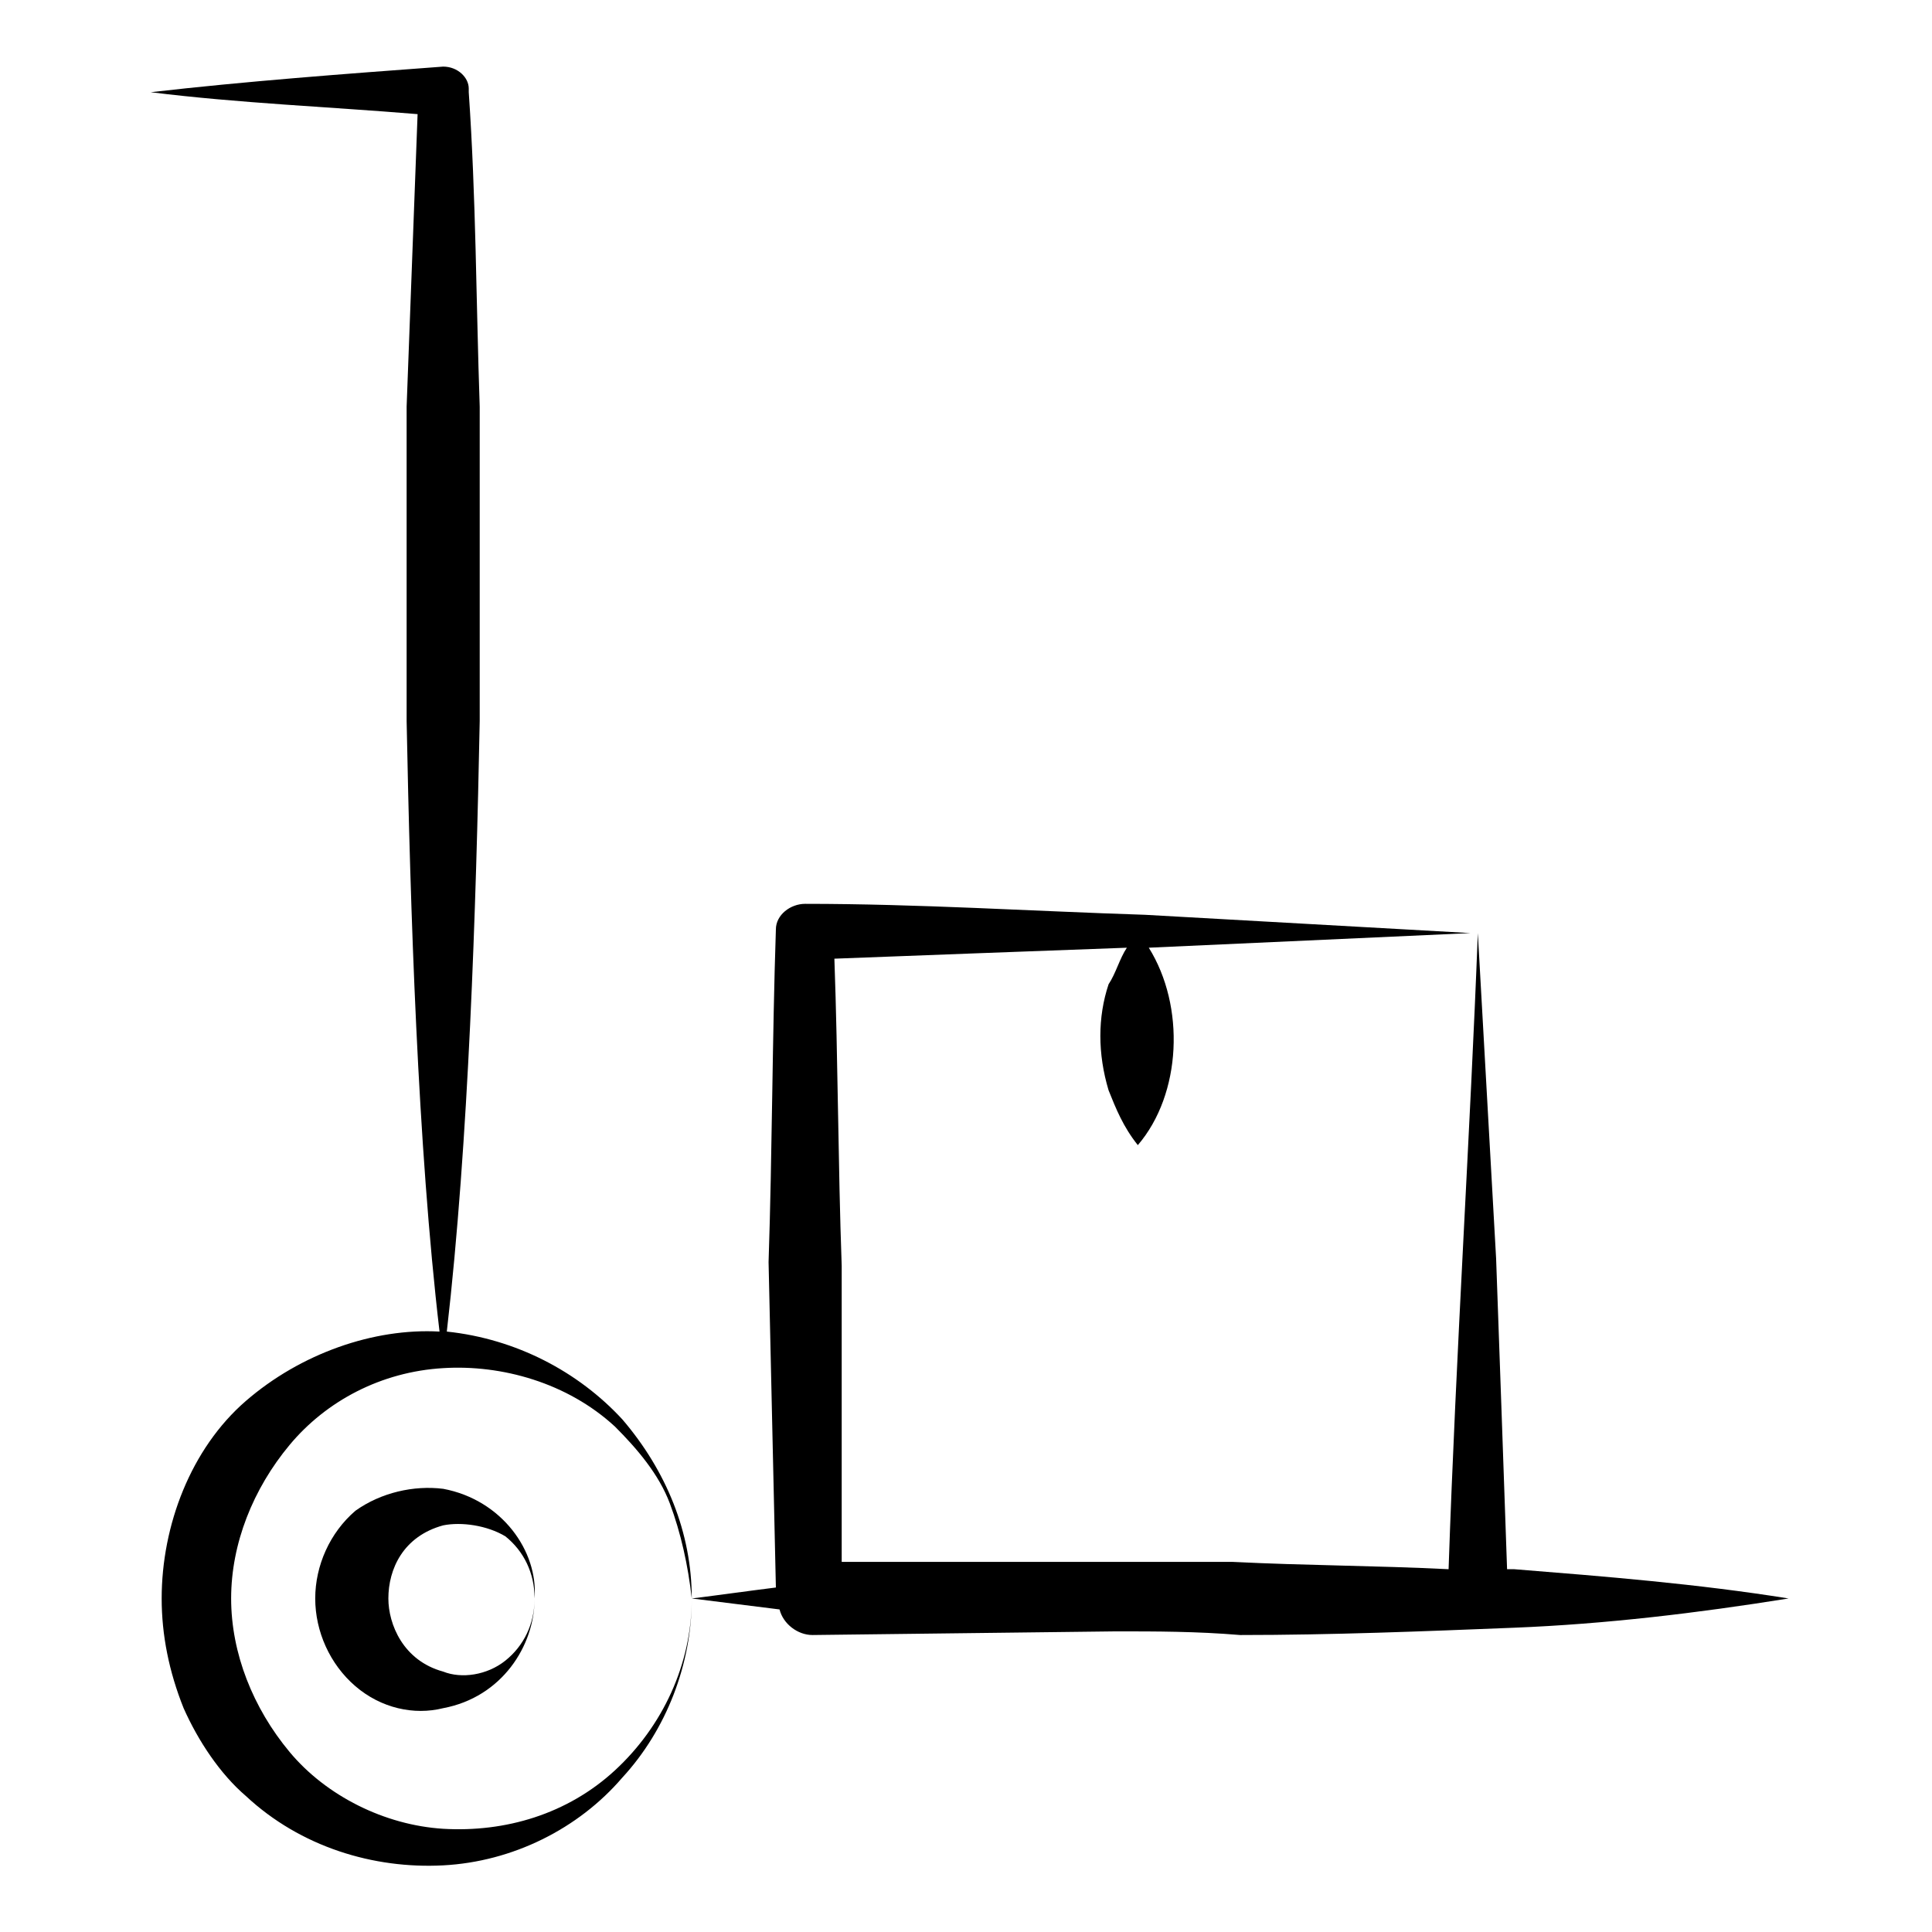 <?xml version="1.0" encoding="UTF-8"?>
<!-- Uploaded to: ICON Repo, www.svgrepo.com, Generator: ICON Repo Mixer Tools -->
<svg fill="#000000" width="800px" height="800px" version="1.1" viewBox="144 144 512 512" xmlns="http://www.w3.org/2000/svg">
 <g>
  <path d="m543.39 559.86c-0.969-28.098-1.938-55.227-2.906-82.352l-4.844-86.23c-1.938 51.352-5.812 111.42-7.75 168.58-19.379-0.969-37.785-0.969-57.164-1.938h-31.973-71.695v-78.477c-0.969-27.129-0.969-54.258-1.938-81.383 25.191-0.969 51.352-1.938 77.508-2.906-1.938 2.906-2.906 6.781-4.844 9.688-2.906 8.719-2.906 18.41 0 28.098 1.938 4.844 3.875 9.688 7.75 14.531 11.625-13.562 12.594-36.816 2.906-52.32l85.262-3.875-86.23-4.844c-30.035-0.969-60.07-2.906-90.105-2.906-3.875 0-7.75 2.906-7.75 6.781-0.969 29.066-0.969 59.102-1.938 88.168l1.938 86.23c-7.75 0.969-14.531 1.938-22.285 2.906 7.75 0.969 15.5 1.938 23.254 2.906 0.969 3.875 4.844 6.781 8.719 6.781l80.414-0.969c10.656 0 21.316 0 32.941 0.969 24.223 0 48.441-0.969 72.664-1.938 24.223-0.969 48.441-3.875 72.664-7.75-24.223-3.875-48.441-5.812-72.664-7.75l-1.934-0.004z"/>
  <path d="m209.13 515.29c-14.535 12.594-22.285 32.941-22.285 52.32 0 9.688 1.938 19.379 5.812 29.066 3.875 8.719 9.688 17.441 16.469 23.254 14.531 13.562 33.91 19.379 52.32 18.41 18.41-0.969 35.848-9.688 47.473-23.254 11.625-12.594 18.41-30.035 18.41-47.473 0 17.441-7.75 33.91-20.348 45.535-12.594 11.625-29.066 16.469-45.535 15.5-15.5-0.969-31.004-8.719-40.691-20.348-9.688-11.625-15.5-26.16-15.5-40.691s5.812-29.066 15.5-40.691 24.223-19.379 40.691-20.348c15.5-0.969 32.941 3.875 45.535 15.5 5.812 5.812 11.625 12.594 14.531 20.348 2.906 7.75 4.844 16.469 5.812 25.191 0-17.441-6.781-33.91-18.41-47.473-11.625-12.594-28.098-21.316-46.504-23.254 5.812-50.383 7.75-112.39 8.719-161.8v-83.324c-0.969-28.098-0.969-55.227-2.906-83.324v-0.969c0-2.906-2.906-5.812-6.781-5.812-26.152 1.938-52.312 3.879-77.504 6.785 23.254 2.906 47.477 3.875 70.727 5.812-0.969 26.16-1.938 51.352-2.906 77.508v83.324c0.969 49.41 2.906 112.39 8.719 161.8-17.438-0.969-36.816 5.812-51.348 18.406z"/>
  <path d="m261.45 538.55c-7.75-0.969-16.469 0.969-23.254 5.812-6.781 5.812-10.656 14.531-10.656 23.254 0 8.719 3.875 17.441 10.656 23.254s15.5 7.75 23.254 5.812c15.5-2.906 24.223-16.469 24.223-29.066 0 6.781-2.906 12.594-7.75 16.469s-11.625 4.844-16.469 2.906c-10.656-2.906-14.531-12.594-14.531-19.379 0-7.75 3.875-16.469 14.531-19.379 4.844-0.969 11.625 0 16.469 2.906 4.844 3.875 7.75 9.688 7.75 16.469 0.969-12.59-8.719-26.152-24.223-29.059z"/>
 </g>
</svg>